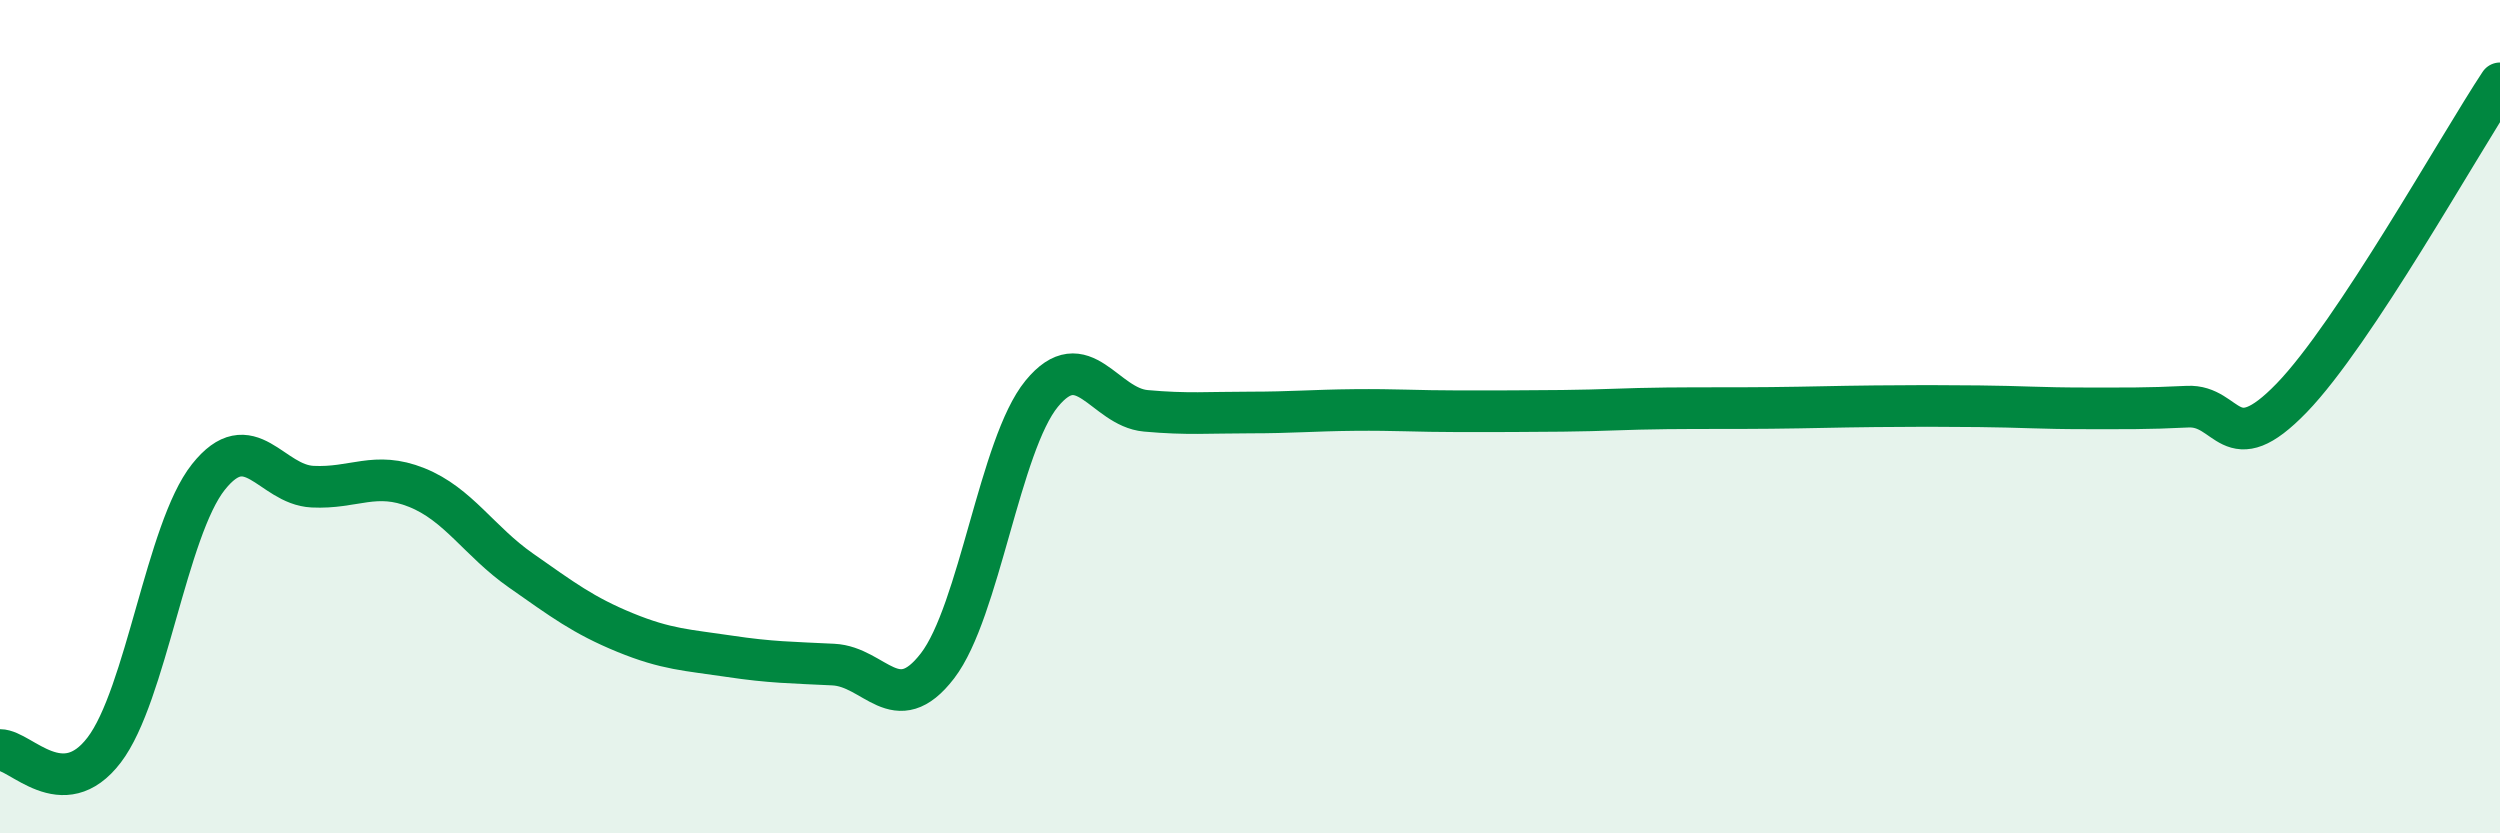 
    <svg width="60" height="20" viewBox="0 0 60 20" xmlns="http://www.w3.org/2000/svg">
      <path
        d="M 0,18 C 0.5,18 1.5,19.31 2.5,18 C 3.5,16.69 4,12.71 5,11.45 C 6,10.19 6.5,11.63 7.5,11.68 C 8.5,11.73 9,11.3 10,11.7 C 11,12.1 11.5,12.99 12.5,13.69 C 13.5,14.39 14,14.77 15,15.18 C 16,15.59 16.5,15.6 17.5,15.75 C 18.5,15.9 19,15.9 20,15.95 C 21,16 21.5,17.28 22.5,15.98 C 23.5,14.68 24,10.67 25,9.45 C 26,8.23 26.5,9.77 27.5,9.86 C 28.5,9.95 29,9.9 30,9.9 C 31,9.9 31.5,9.85 32.5,9.84 C 33.5,9.83 34,9.87 35,9.87 C 36,9.87 36.5,9.87 37.5,9.86 C 38.5,9.85 39,9.81 40,9.8 C 41,9.79 41.5,9.8 42.5,9.79 C 43.5,9.78 44,9.76 45,9.75 C 46,9.74 46.5,9.74 47.5,9.75 C 48.5,9.76 49,9.8 50,9.8 C 51,9.8 51.5,9.81 52.5,9.76 C 53.5,9.71 53.5,11.1 55,9.55 C 56.5,8 59,3.51 60,2L60 20L0 20Z"
        fill="#008740"
        opacity="0.1"
        stroke-linecap="round"
        stroke-linejoin="round"
      />
      <path
        d="M 0,18 C 0.5,18 1.5,19.31 2.5,18 C 3.5,16.69 4,12.71 5,11.45 C 6,10.19 6.5,11.63 7.5,11.68 C 8.5,11.73 9,11.3 10,11.7 C 11,12.1 11.5,12.99 12.5,13.69 C 13.5,14.39 14,14.77 15,15.18 C 16,15.59 16.5,15.6 17.5,15.75 C 18.5,15.9 19,15.9 20,15.95 C 21,16 21.5,17.28 22.5,15.98 C 23.5,14.68 24,10.67 25,9.45 C 26,8.23 26.5,9.77 27.5,9.86 C 28.5,9.95 29,9.9 30,9.9 C 31,9.9 31.5,9.85 32.5,9.84 C 33.5,9.83 34,9.87 35,9.87 C 36,9.87 36.5,9.87 37.5,9.86 C 38.5,9.85 39,9.81 40,9.8 C 41,9.79 41.5,9.8 42.5,9.79 C 43.5,9.78 44,9.76 45,9.75 C 46,9.74 46.5,9.74 47.5,9.75 C 48.5,9.76 49,9.8 50,9.8 C 51,9.8 51.5,9.81 52.5,9.76 C 53.5,9.71 53.5,11.1 55,9.55 C 56.5,8 59,3.51 60,2"
        stroke="#008740"
        stroke-width="1"
        fill="none"
        stroke-linecap="round"
        stroke-linejoin="round"
      />
    </svg>
  